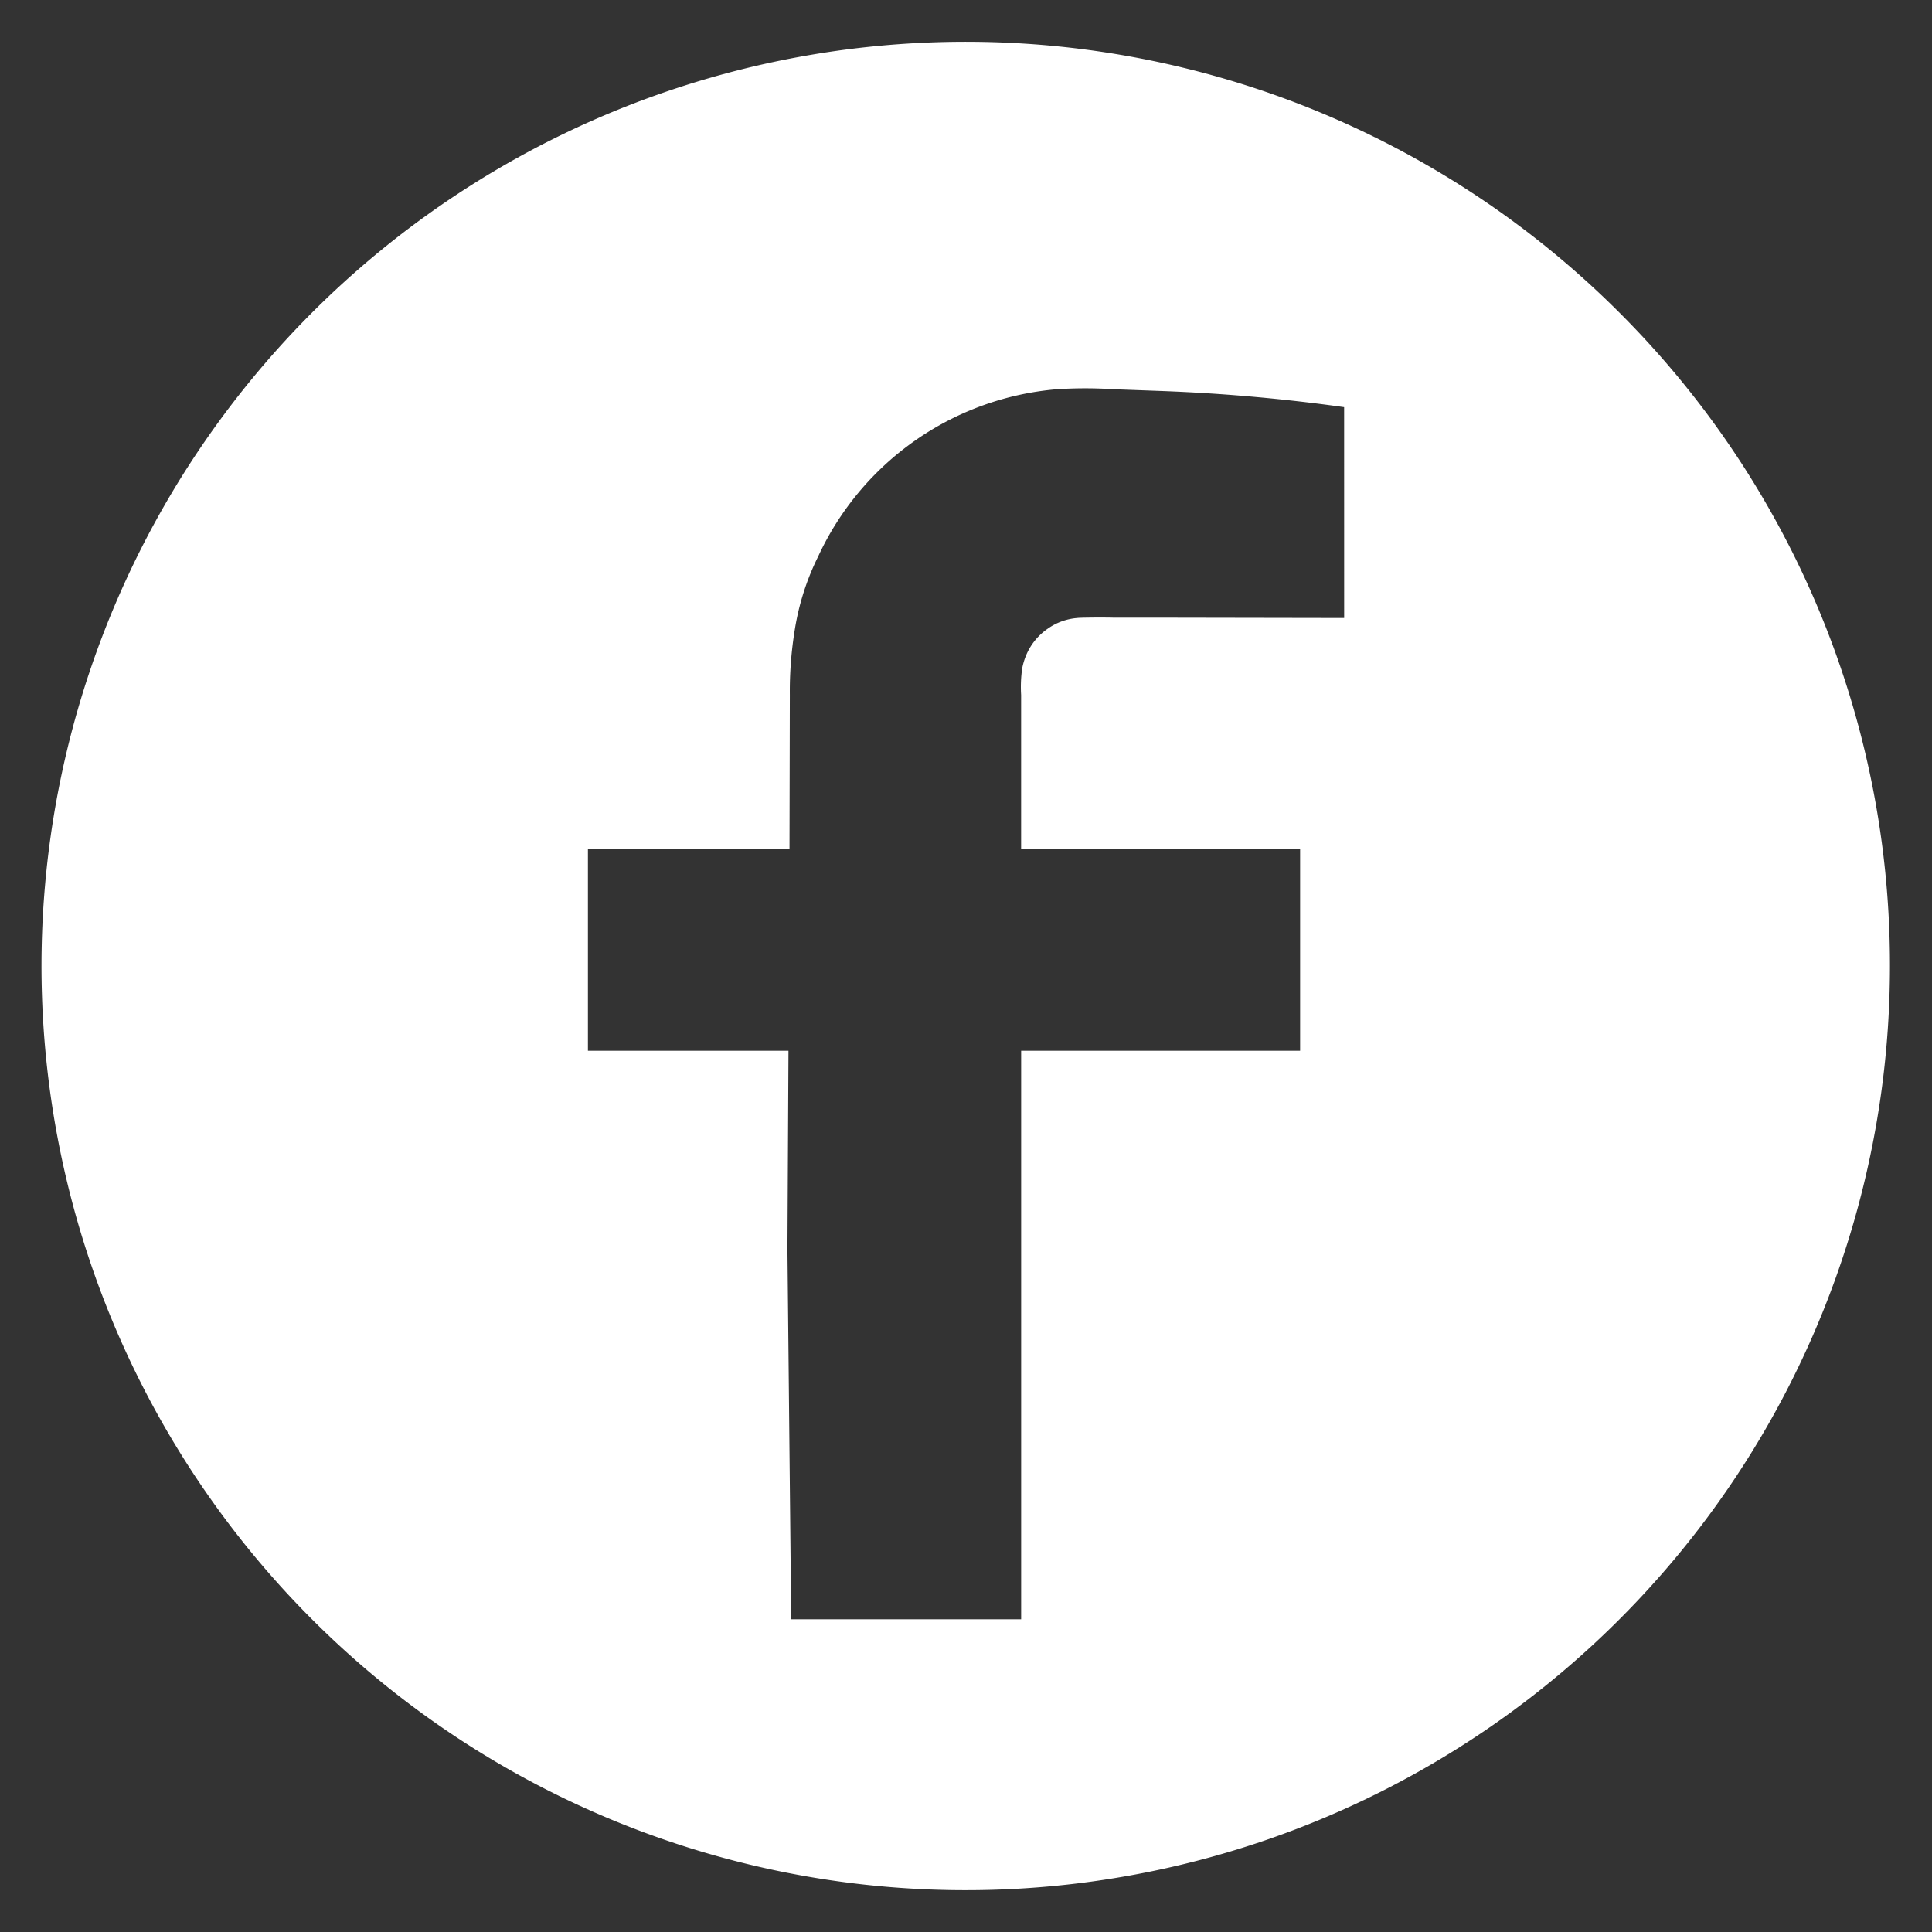 <svg xmlns="http://www.w3.org/2000/svg" width="64" height="64" viewBox="0 0 64 64">
  <rect x="0" y="0" width="64" height="64" fill="#333333" stroke="none"/>
  <g id="Grupo_485" data-name="Grupo 485" transform="translate(-4313.169 -2432.169)">
    <path id="Caminho_295" data-name="Caminho 295" d="M217.218,642.975a30.616,30.616,0,1,0,8.962,21.644A30.531,30.531,0,0,0,217.218,642.975ZM208.1,653.091l-6.117-.011h-1.524c-.493-.011-1.154,0-1.2.011a1.96,1.96,0,0,0-.986.359,2.01,2.01,0,0,0-.683.818,2.18,2.18,0,0,0-.157.5,4.38,4.38,0,0,0-.034.874v5.108h9.242v6.677H197.4v18.832h-7.618l-.124-12.245.034-6.588h-6.643v-6.677h6.677l.011-5.108a12.694,12.694,0,0,1,.168-2.185,8.408,8.408,0,0,1,.773-2.408,9.595,9.595,0,0,1,7.909-5.535,14.491,14.491,0,0,1,1.871,0l1.524.056a59.441,59.441,0,0,1,6.117.538Z" transform="translate(4149.596 1799.55)" fill="#fff"/>
    <rect id="Retângulo_1547" data-name="Retângulo 1547" width="64" height="64" transform="translate(4313.169 2432.169)" fill="none"/>
  </g>
</svg>
